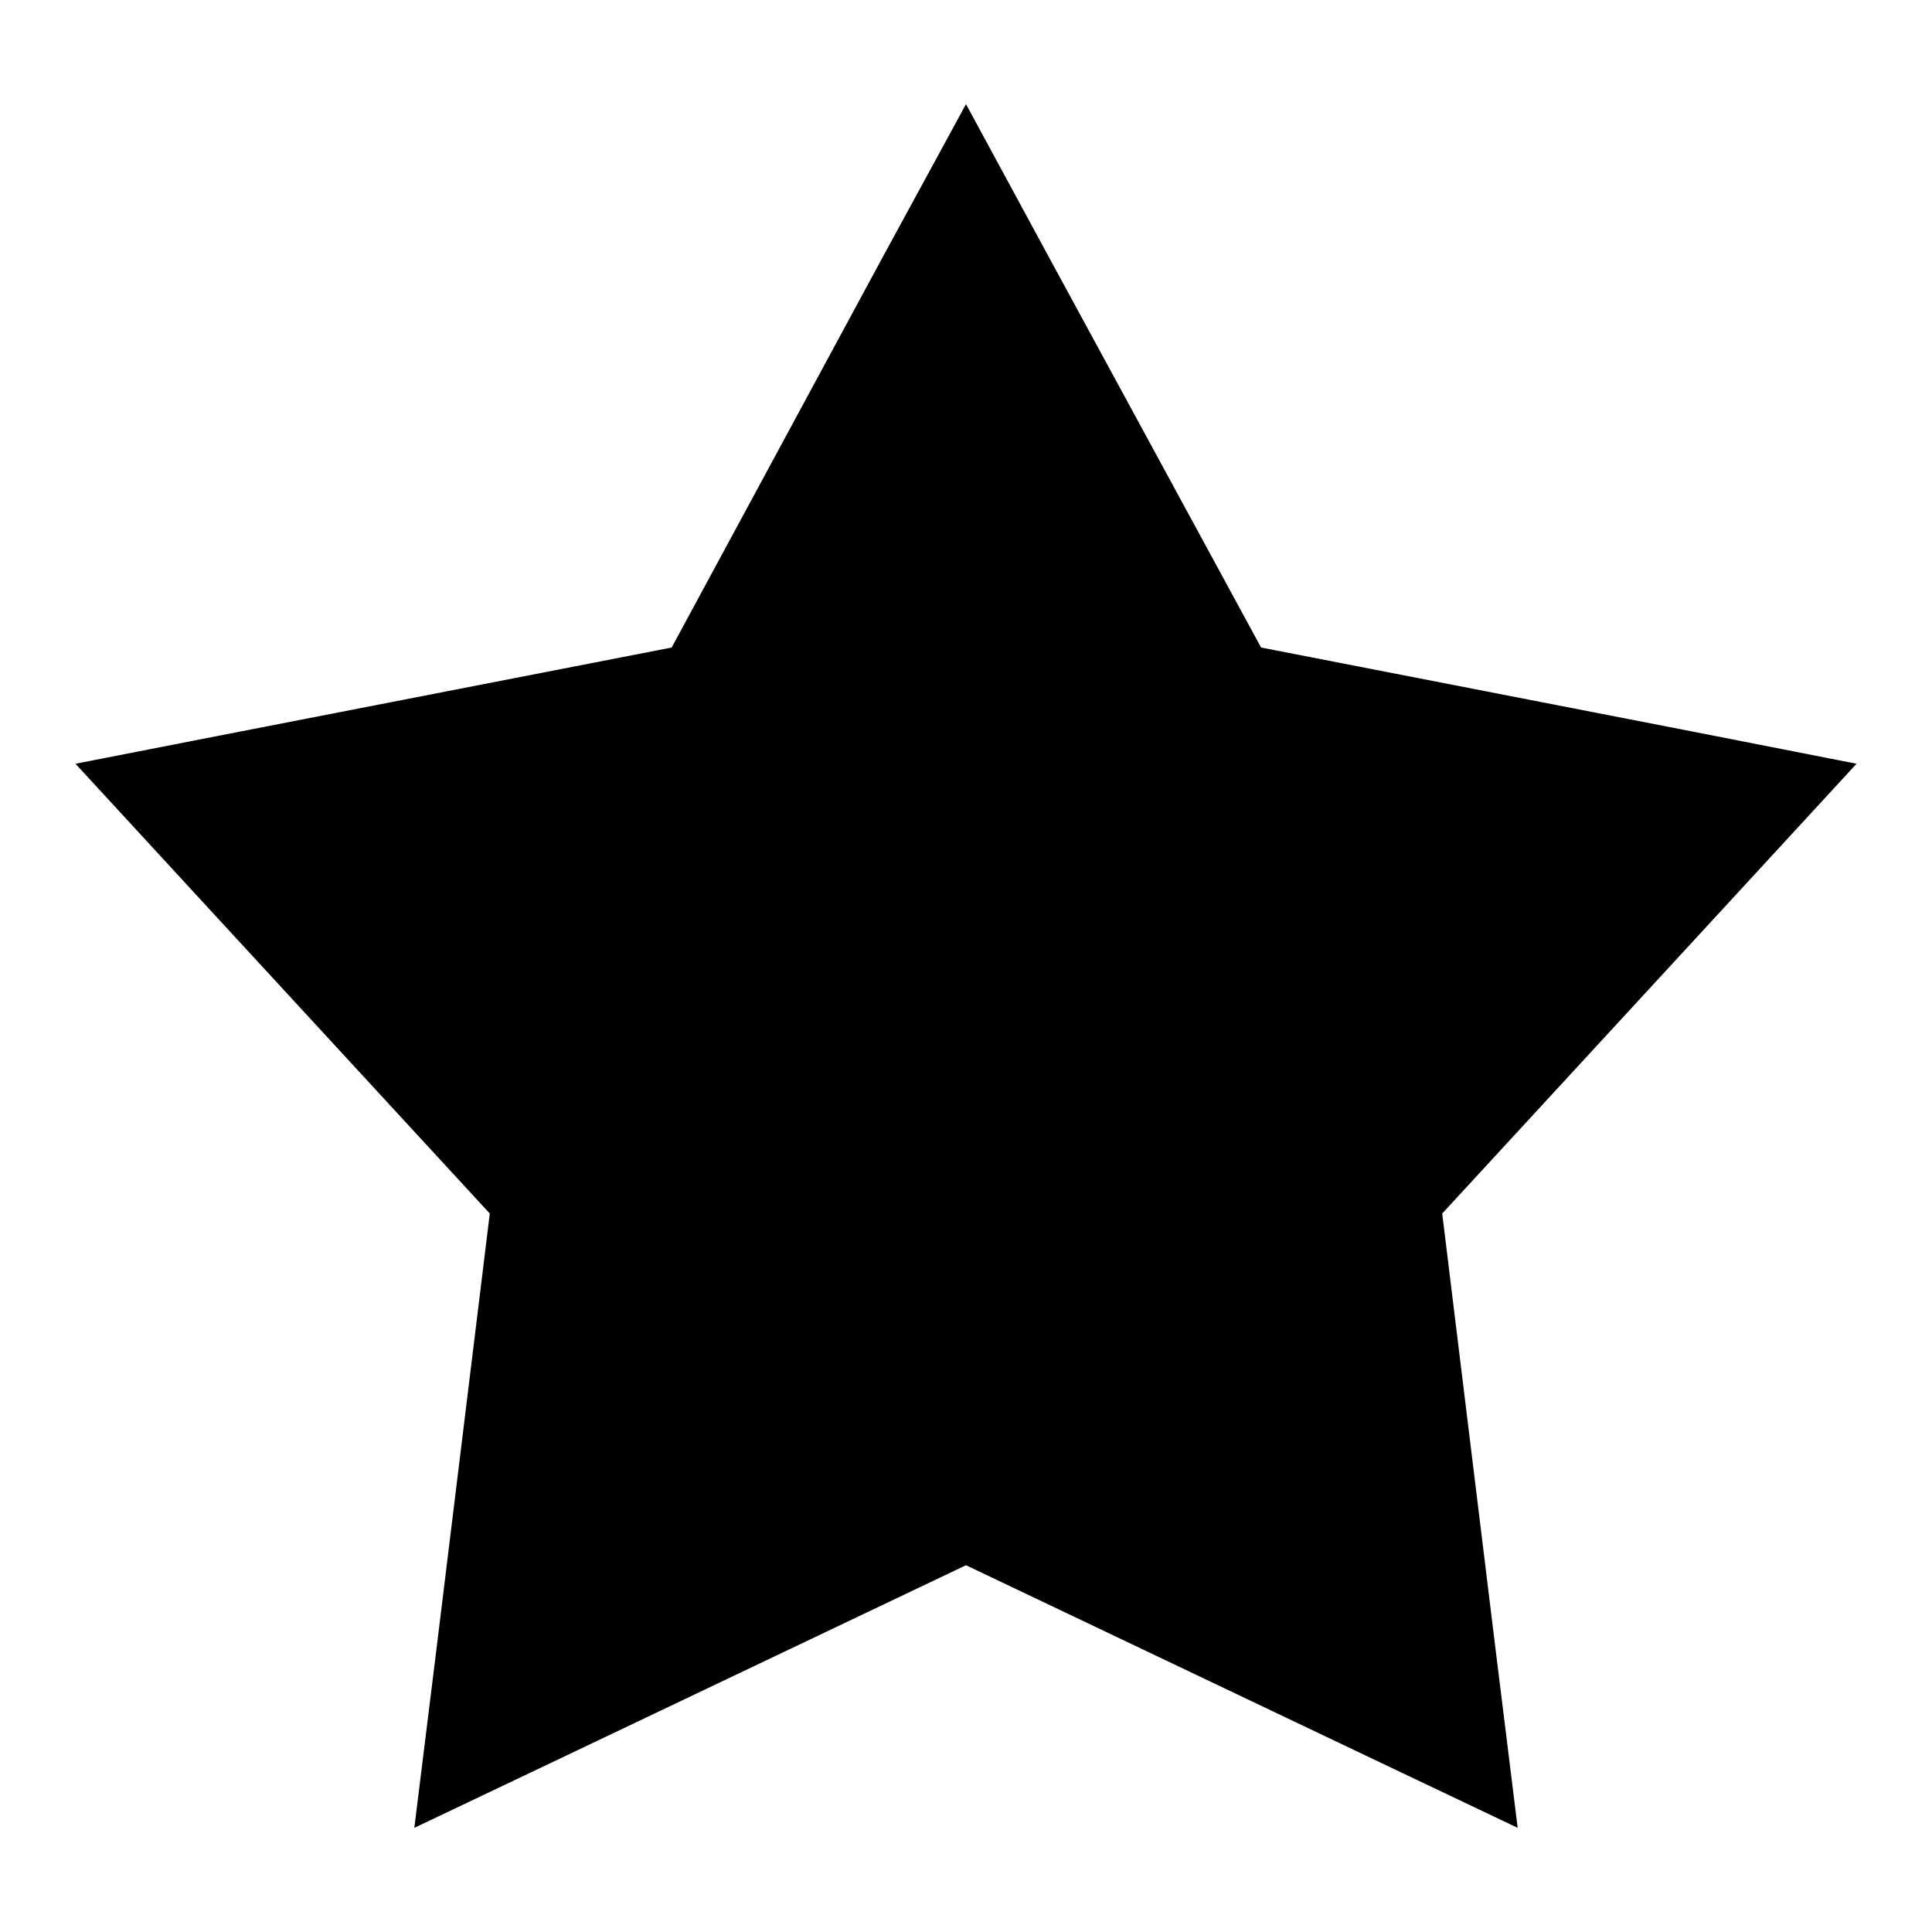 <?xml version="1.0" encoding="utf-8"?>
<!-- Svg Vector Icons : http://www.onlinewebfonts.com/icon -->
<!DOCTYPE svg PUBLIC "-//W3C//DTD SVG 1.1//EN" "http://www.w3.org/Graphics/SVG/1.1/DTD/svg11.dtd">
<svg version="1.1" xmlns="http://www.w3.org/2000/svg" xmlns:xlink="http://www.w3.org/1999/xlink" x="0px" y="0px" viewBox="0 0 256 256" enable-background="new 0 0 256 256" xml:space="preserve">
<g> <path fill="#000000" d="M128,13.8l-11,20.2L89,85.8l-57,11.1L10,101.2l15.1,16.4l39.8,43.2l-7.2,58.8l-2.8,22.6l20.6-9.8l52.5-25 l52.5,25l20.6,9.8l-2.8-22.6l-7.2-58.8l39.8-43.2l15.1-16.4l-21.9-4.3l-57-11.1L139,34.1L128,13.8L128,13.8z"/></g>
</svg>